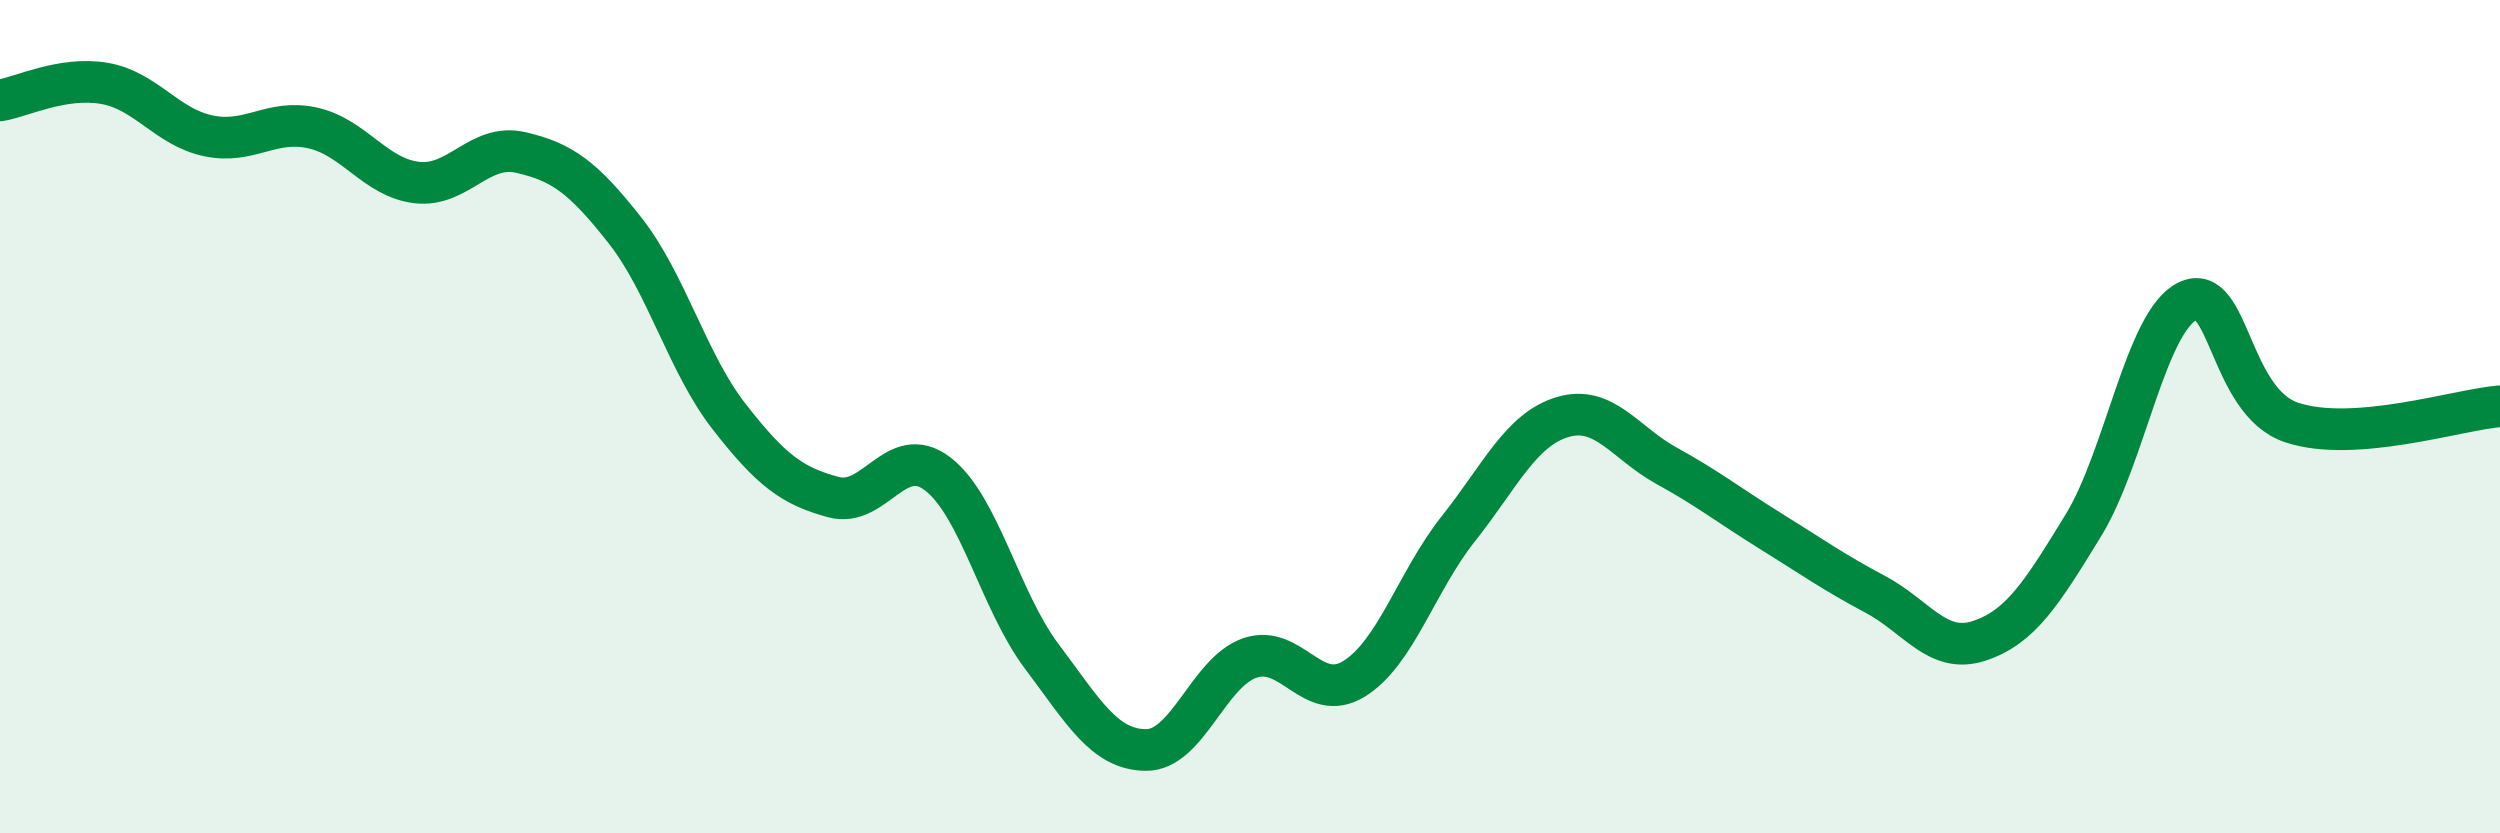 
    <svg width="60" height="20" viewBox="0 0 60 20" xmlns="http://www.w3.org/2000/svg">
      <path
        d="M 0,2.41 C 0.5,2.33 1.5,1.83 2.5,2 C 3.5,2.17 4,3.05 5,3.26 C 6,3.47 6.5,2.85 7.5,3.07 C 8.5,3.29 9,4.26 10,4.38 C 11,4.5 11.5,3.43 12.5,3.66 C 13.5,3.89 14,4.26 15,5.53 C 16,6.8 16.5,8.72 17.5,10 C 18.5,11.28 19,11.66 20,11.93 C 21,12.2 21.5,10.61 22.5,11.37 C 23.5,12.13 24,14.42 25,15.75 C 26,17.08 26.5,17.99 27.5,18 C 28.5,18.01 29,16.13 30,15.79 C 31,15.45 31.5,16.91 32.5,16.29 C 33.5,15.67 34,13.95 35,12.69 C 36,11.43 36.5,10.31 37.5,10.01 C 38.5,9.71 39,10.63 40,11.18 C 41,11.73 41.5,12.13 42.5,12.75 C 43.5,13.37 44,13.73 45,14.26 C 46,14.79 46.5,15.71 47.5,15.38 C 48.5,15.05 49,14.24 50,12.61 C 51,10.98 51.5,7.72 52.5,7.23 C 53.5,6.74 53.5,9.64 55,10.14 C 56.5,10.64 59,9.83 60,9.75L60 20L0 20Z"
        fill="#008740"
        opacity="0.1"
        stroke-linecap="round"
        stroke-linejoin="round"
      />
      <path
        d="M 0,2.41 C 0.5,2.33 1.5,1.83 2.5,2 C 3.5,2.17 4,3.05 5,3.26 C 6,3.47 6.5,2.85 7.5,3.07 C 8.5,3.29 9,4.26 10,4.38 C 11,4.5 11.5,3.43 12.5,3.66 C 13.5,3.89 14,4.26 15,5.53 C 16,6.8 16.5,8.72 17.5,10 C 18.5,11.28 19,11.66 20,11.93 C 21,12.2 21.5,10.61 22.5,11.37 C 23.5,12.13 24,14.42 25,15.75 C 26,17.08 26.5,17.99 27.5,18 C 28.5,18.01 29,16.13 30,15.79 C 31,15.45 31.5,16.91 32.5,16.29 C 33.5,15.67 34,13.95 35,12.69 C 36,11.43 36.5,10.31 37.5,10.01 C 38.5,9.71 39,10.63 40,11.18 C 41,11.73 41.5,12.13 42.5,12.75 C 43.5,13.37 44,13.73 45,14.26 C 46,14.79 46.5,15.71 47.5,15.38 C 48.5,15.05 49,14.24 50,12.61 C 51,10.98 51.5,7.72 52.5,7.23 C 53.5,6.74 53.5,9.64 55,10.14 C 56.5,10.64 59,9.83 60,9.75"
        stroke="#008740"
        stroke-width="1"
        fill="none"
        stroke-linecap="round"
        stroke-linejoin="round"
      />
    </svg>
  
